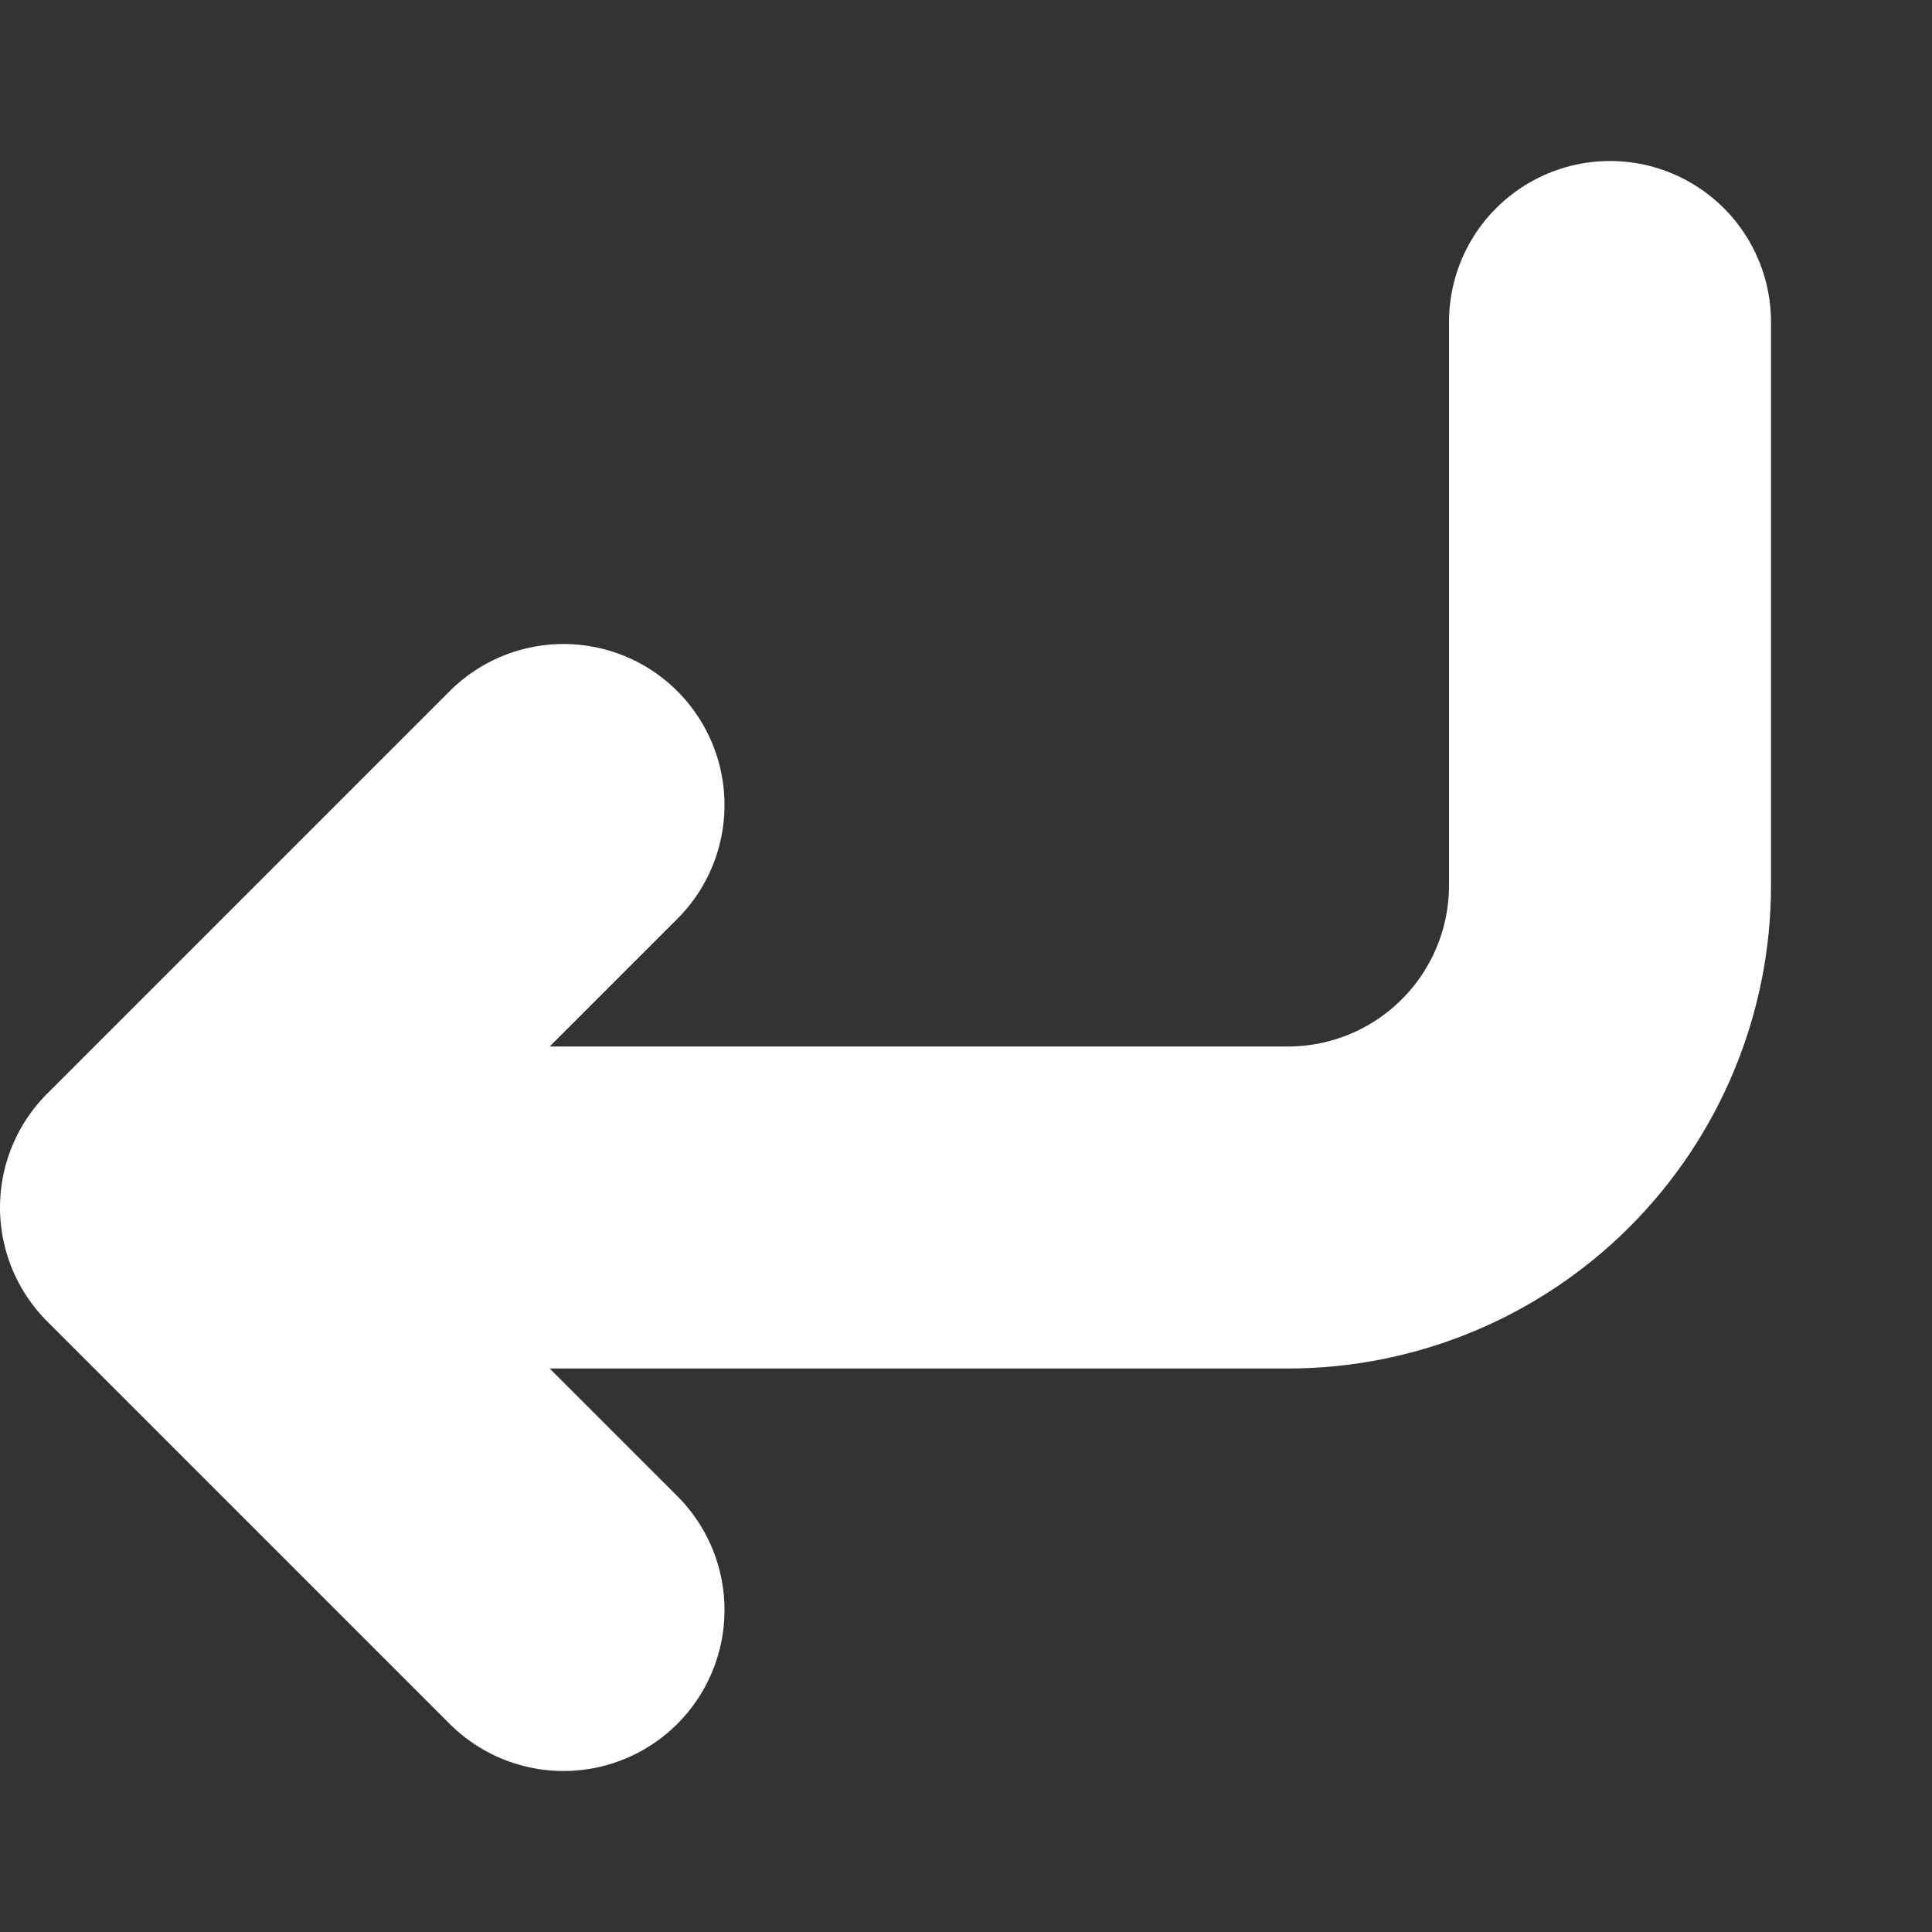 <svg width="12" height="12" viewBox="0 0 12 12" fill="none" xmlns="http://www.w3.org/2000/svg">
<rect x="0" y="0" width="12" height="12" fill="#333333" stroke="none"/>
<path d="M3.5 5L2.25 6.25L1 7.5L3.5 10" stroke="white" stroke-width="2" stroke-linecap="round" stroke-linejoin="round"/>
<path d="M10 2V5.5C10 6.03 9.789 6.539 9.414 6.914C9.039 7.289 8.53 7.5 8 7.5H2" stroke="white" stroke-width="2" stroke-linecap="round" stroke-linejoin="round"/>
</svg>
